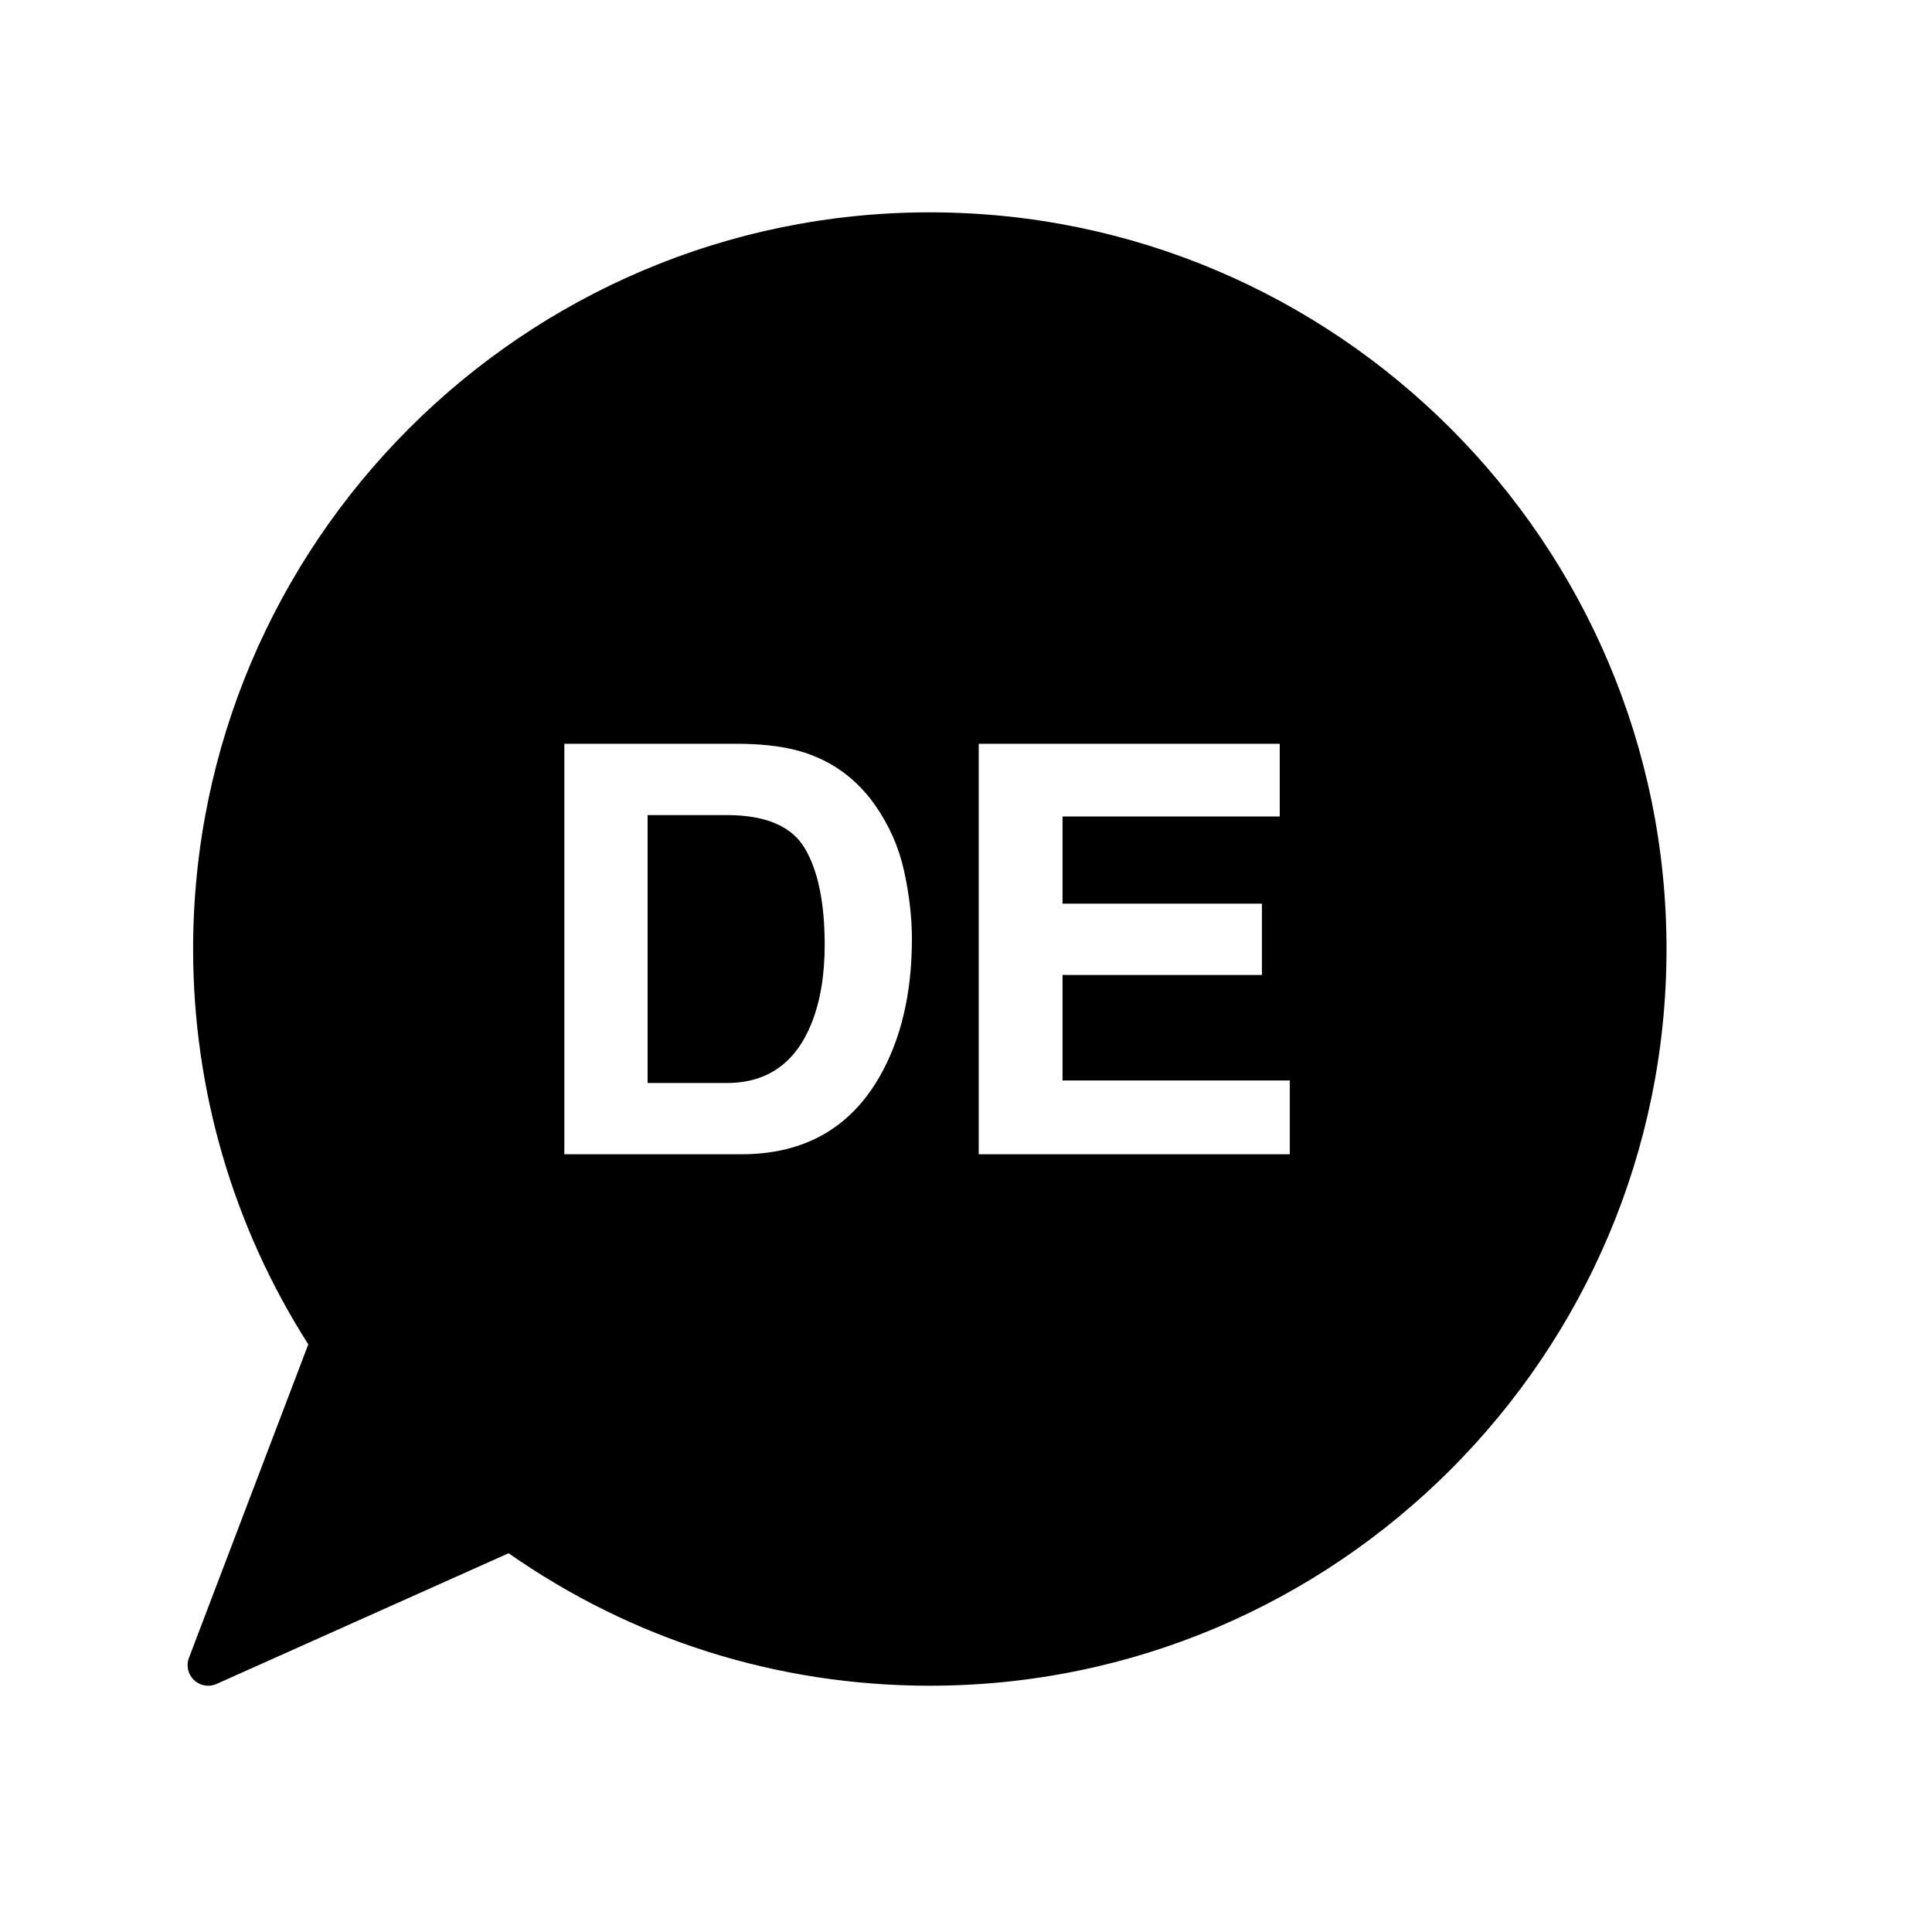 <?xml version="1.0" encoding="UTF-8"?>
<!-- Uploaded to: SVG Repo, www.svgrepo.com, Generator: SVG Repo Mixer Tools -->
<svg fill="#000000" width="800px" height="800px" version="1.1" viewBox="144 144 512 512" xmlns="http://www.w3.org/2000/svg">
 <g>
  <path d="m336.61 360.01h-20.992v70.996h20.992c10.742 0 18.234-5.289 22.469-15.863 2.312-5.805 3.473-12.723 3.473-20.742 0-11.07-1.738-19.566-5.211-25.496-3.473-5.934-10.383-8.895-20.73-8.895z"/>
  <path d="m390.41 200.27c-107.65 0-195.23 87.582-195.23 195.23 0 37.277 10.543 73.441 30.52 104.77l-31.625 83.078c-0.785 2.062-0.25 4.383 1.352 5.894 1.031 0.977 2.379 1.492 3.738 1.492 0.75 0 1.512-0.152 2.227-0.473l77.391-34.637c32.867 22.984 71.398 35.109 111.63 35.109 107.66 0 195.23-87.582 195.23-195.23 0-107.65-87.574-195.23-195.23-195.23zm-13.469 229.33c-7.875 13.531-20.043 20.293-36.484 20.293h-46.898v-108.78h46.898c6.746 0.102 12.359 0.887 16.844 2.363 7.633 2.508 13.809 7.109 18.539 13.801 3.789 5.41 6.375 11.266 7.754 17.562s2.07 12.297 2.07 18.008c-0.004 14.465-2.906 26.719-8.723 36.754zm108.86 20.293h-82.43v-108.78h79.773v19.262h-57.562v23.102h52.84v18.895l-52.84-0.004v27.973h60.219z"/>
 </g>
</svg>